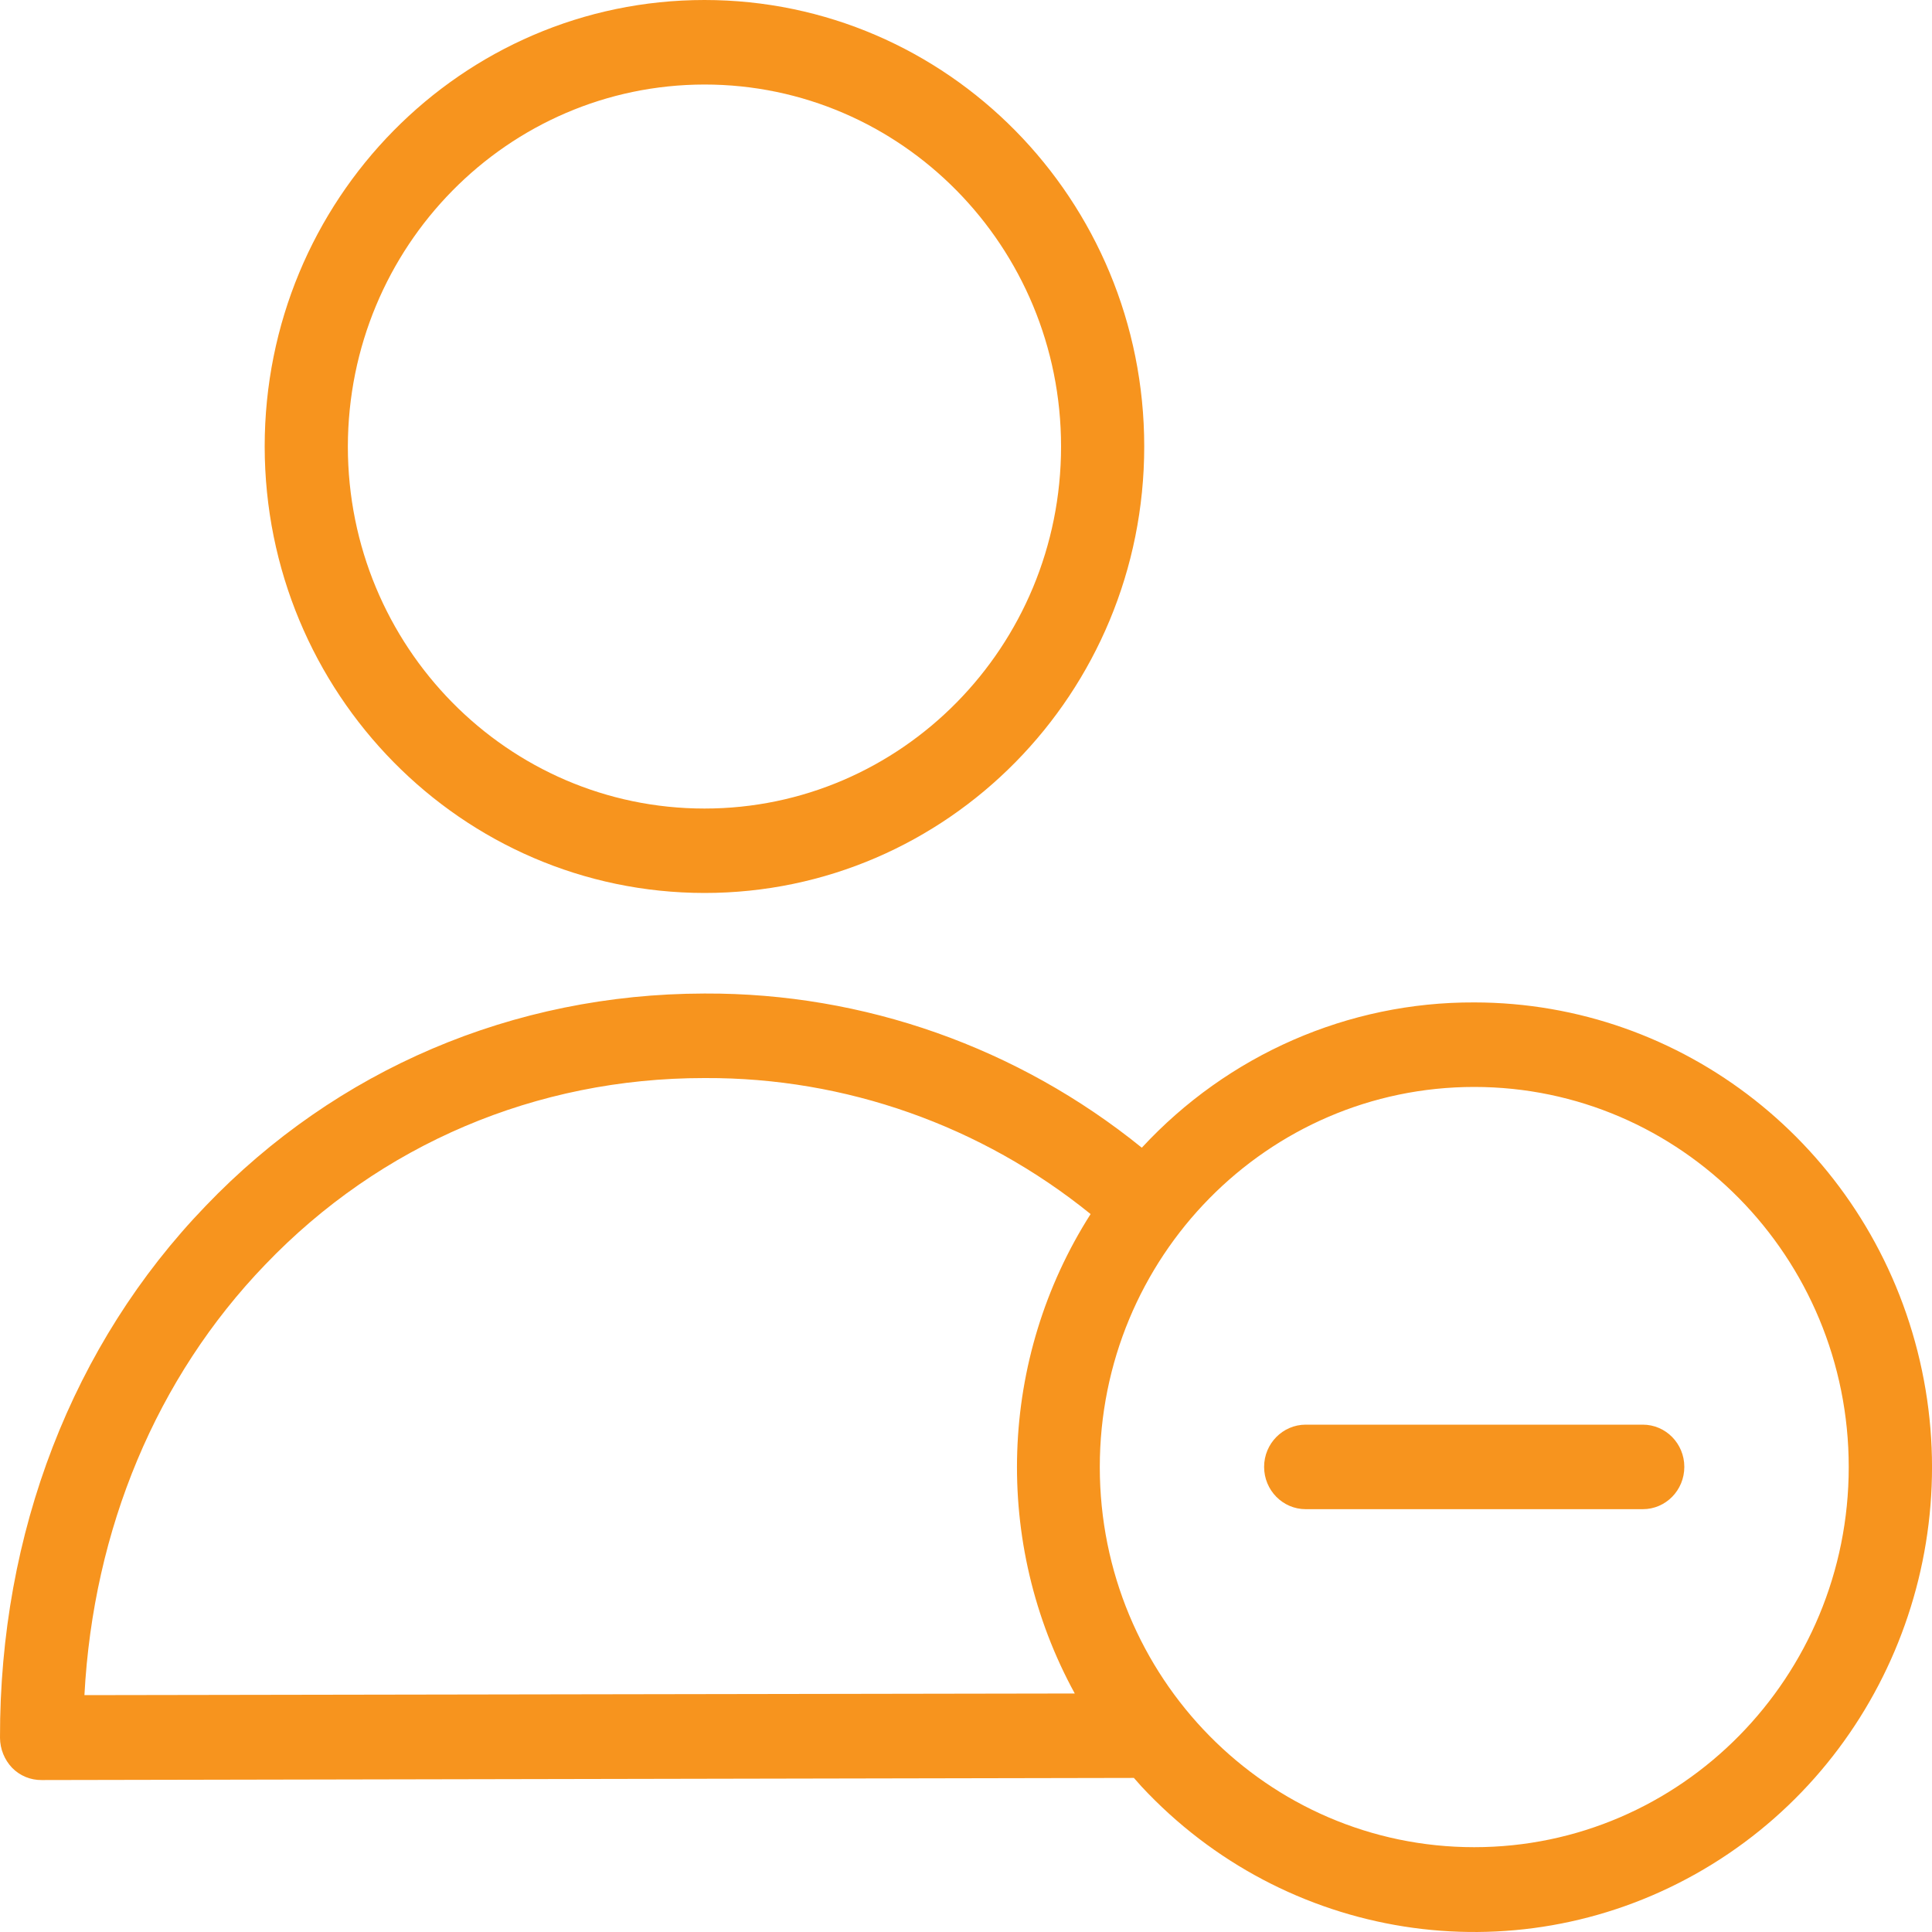 <svg width="20" height="20" viewBox="0 0 20 20" fill="none" xmlns="http://www.w3.org/2000/svg">
<path d="M15.261 10.377C13.958 10.372 12.712 10.917 11.82 11.881C10.537 10.842 8.943 10.279 7.301 10.285H7.288C5.315 10.289 3.485 11.068 2.128 12.485C0.75 13.915 -0.004 15.869 1.72556e-05 17.99C0.001 18.106 0.046 18.217 0.125 18.3C0.206 18.383 0.316 18.428 0.431 18.427L11.738 18.405C11.764 18.436 11.79 18.462 11.816 18.493C13.3 20.088 15.66 20.461 17.552 19.4C19.444 18.339 20.389 16.113 19.85 13.988C19.31 11.863 17.423 10.378 15.261 10.377ZM0.874 17.548C0.965 15.83 1.62 14.26 2.744 13.093C3.937 11.846 5.552 11.16 7.288 11.16H7.301C8.75 11.154 10.157 11.651 11.29 12.568C10.336 14.064 10.273 15.973 11.126 17.531L0.874 17.548ZM15.261 19.122C13.12 19.122 11.385 17.36 11.385 15.187C11.385 13.014 13.12 11.252 15.261 11.252C17.402 11.252 19.138 13.014 19.138 15.187C19.138 17.36 17.402 19.122 15.261 19.122Z" fill="#F7941E"/>
<path d="M7.293 9.244C9.807 9.244 11.845 7.175 11.845 4.622C11.845 2.069 9.807 0 7.293 0C4.778 0 2.74 2.069 2.74 4.622C2.742 7.174 4.779 9.242 7.293 9.244ZM7.293 0.875C9.331 0.875 10.984 2.552 10.984 4.622C10.984 6.692 9.331 8.37 7.293 8.37C5.254 8.37 3.601 6.692 3.601 4.622C3.604 2.553 5.255 0.877 7.293 0.875Z" fill="#F7941E"/>
<path d="M17.006 14.748H13.517C13.279 14.748 13.086 14.944 13.086 15.185C13.086 15.427 13.279 15.623 13.517 15.623H17.006C17.244 15.623 17.436 15.427 17.436 15.185C17.436 14.944 17.244 14.748 17.006 14.748Z" fill="#F7941E"/>
</svg>
